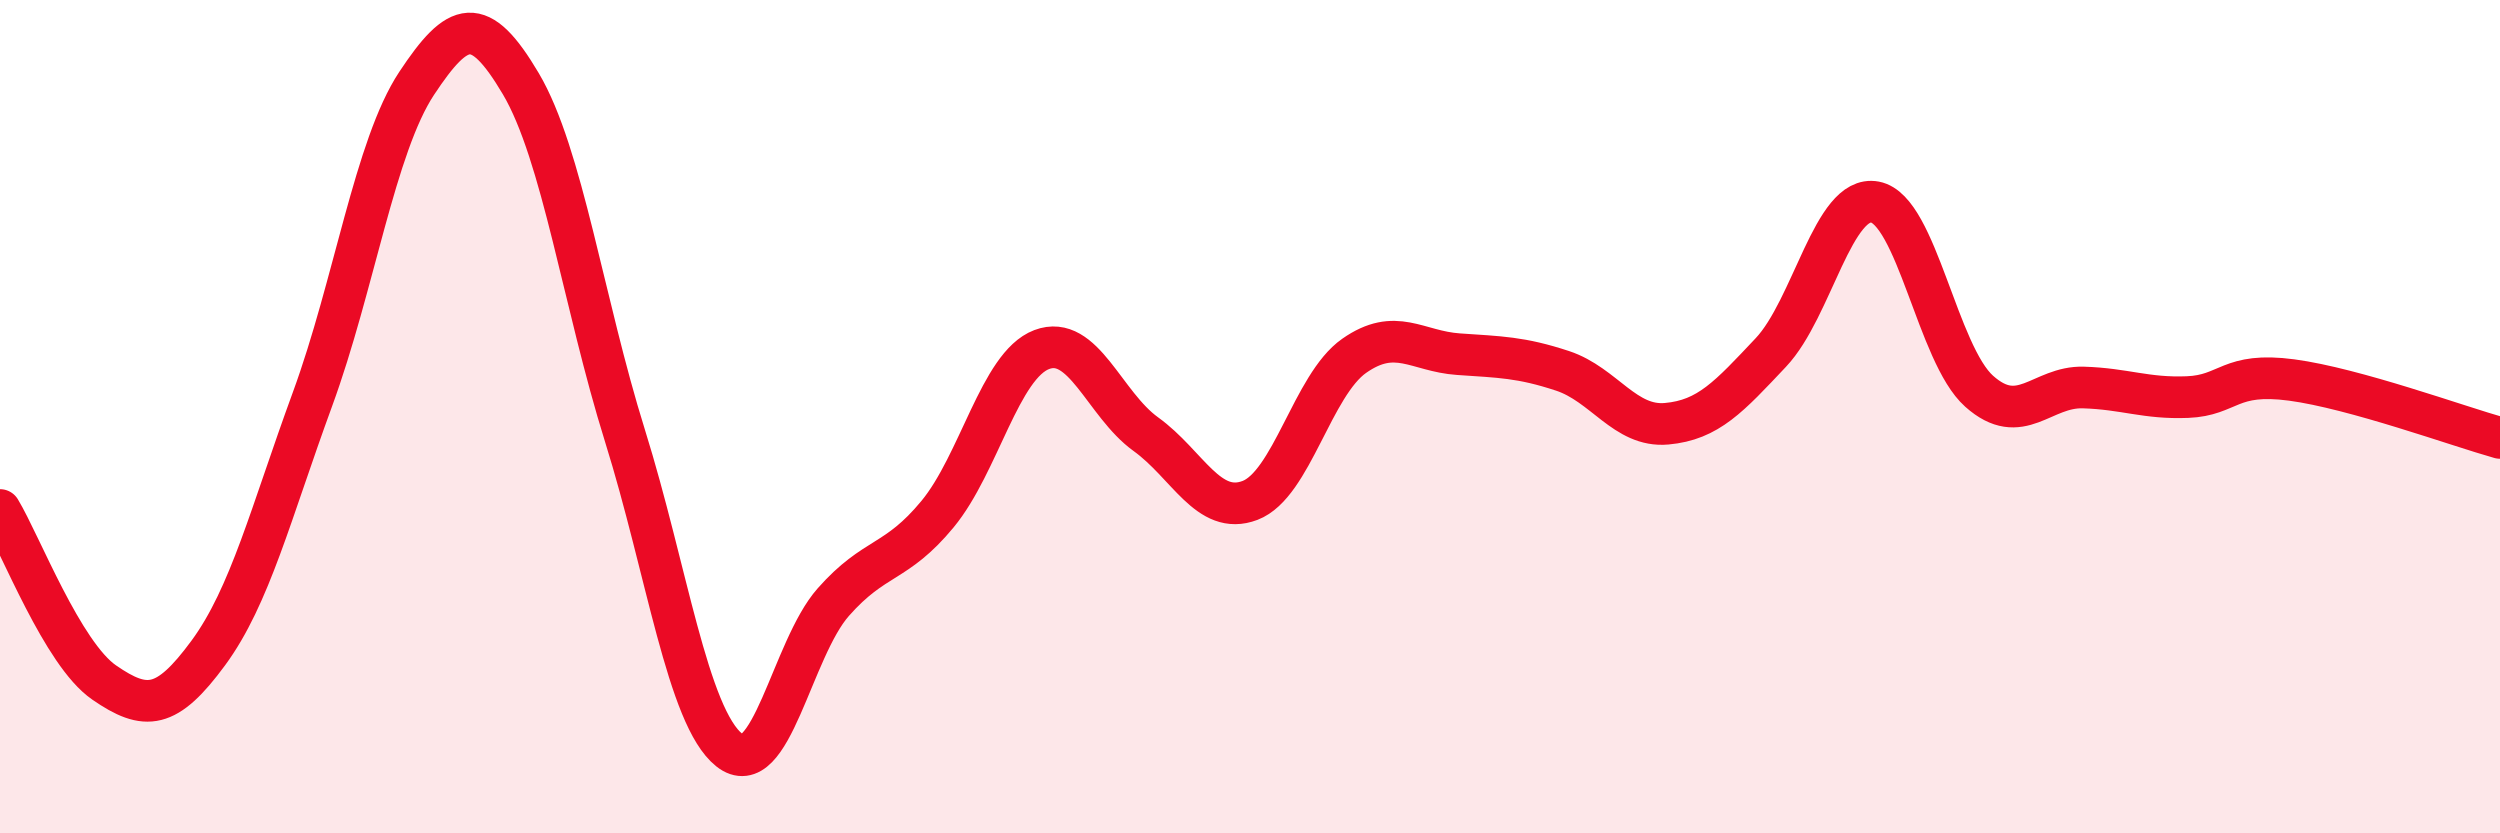 
    <svg width="60" height="20" viewBox="0 0 60 20" xmlns="http://www.w3.org/2000/svg">
      <path
        d="M 0,12.24 C 0.5,13.07 1.5,15.69 2.5,16.38 C 3.5,17.07 4,17.03 5,15.67 C 6,14.31 6.5,12.31 7.5,9.58 C 8.5,6.85 9,3.51 10,2 C 11,0.49 11.5,0.32 12.5,2.01 C 13.5,3.7 14,7.26 15,10.46 C 16,13.66 16.5,17.2 17.5,18 C 18.5,18.8 19,15.58 20,14.45 C 21,13.32 21.5,13.55 22.5,12.34 C 23.5,11.13 24,8.77 25,8.39 C 26,8.01 26.5,9.7 27.5,10.42 C 28.5,11.14 29,12.39 30,12.01 C 31,11.63 31.5,9.24 32.5,8.54 C 33.5,7.84 34,8.43 35,8.5 C 36,8.57 36.5,8.57 37.5,8.9 C 38.5,9.23 39,10.26 40,10.17 C 41,10.08 41.5,9.52 42.5,8.46 C 43.5,7.4 44,4.66 45,4.85 C 46,5.04 46.5,8.5 47.5,9.39 C 48.5,10.28 49,9.27 50,9.3 C 51,9.33 51.5,9.57 52.5,9.53 C 53.5,9.49 53.5,8.92 55,9.12 C 56.5,9.32 59,10.23 60,10.51L60 20L0 20Z"
        fill="#EB0A25"
        opacity="0.1"
        stroke-linecap="round"
        stroke-linejoin="round"
      />
      <path
        d="M 0,12.24 C 0.5,13.07 1.5,15.69 2.5,16.38 C 3.5,17.07 4,17.03 5,15.67 C 6,14.31 6.5,12.31 7.5,9.58 C 8.5,6.85 9,3.51 10,2 C 11,0.49 11.5,0.32 12.5,2.01 C 13.5,3.7 14,7.26 15,10.46 C 16,13.66 16.5,17.2 17.5,18 C 18.5,18.8 19,15.58 20,14.45 C 21,13.32 21.5,13.55 22.5,12.34 C 23.5,11.13 24,8.77 25,8.39 C 26,8.01 26.5,9.7 27.5,10.42 C 28.5,11.14 29,12.39 30,12.01 C 31,11.63 31.5,9.24 32.5,8.54 C 33.5,7.84 34,8.43 35,8.5 C 36,8.57 36.5,8.57 37.5,8.9 C 38.5,9.23 39,10.26 40,10.17 C 41,10.08 41.5,9.52 42.5,8.46 C 43.5,7.4 44,4.66 45,4.85 C 46,5.04 46.5,8.5 47.5,9.39 C 48.5,10.28 49,9.27 50,9.3 C 51,9.33 51.5,9.57 52.5,9.53 C 53.5,9.49 53.5,8.92 55,9.12 C 56.5,9.32 59,10.23 60,10.51"
        stroke="#EB0A25"
        stroke-width="1"
        fill="none"
        stroke-linecap="round"
        stroke-linejoin="round"
      />
    </svg>
  